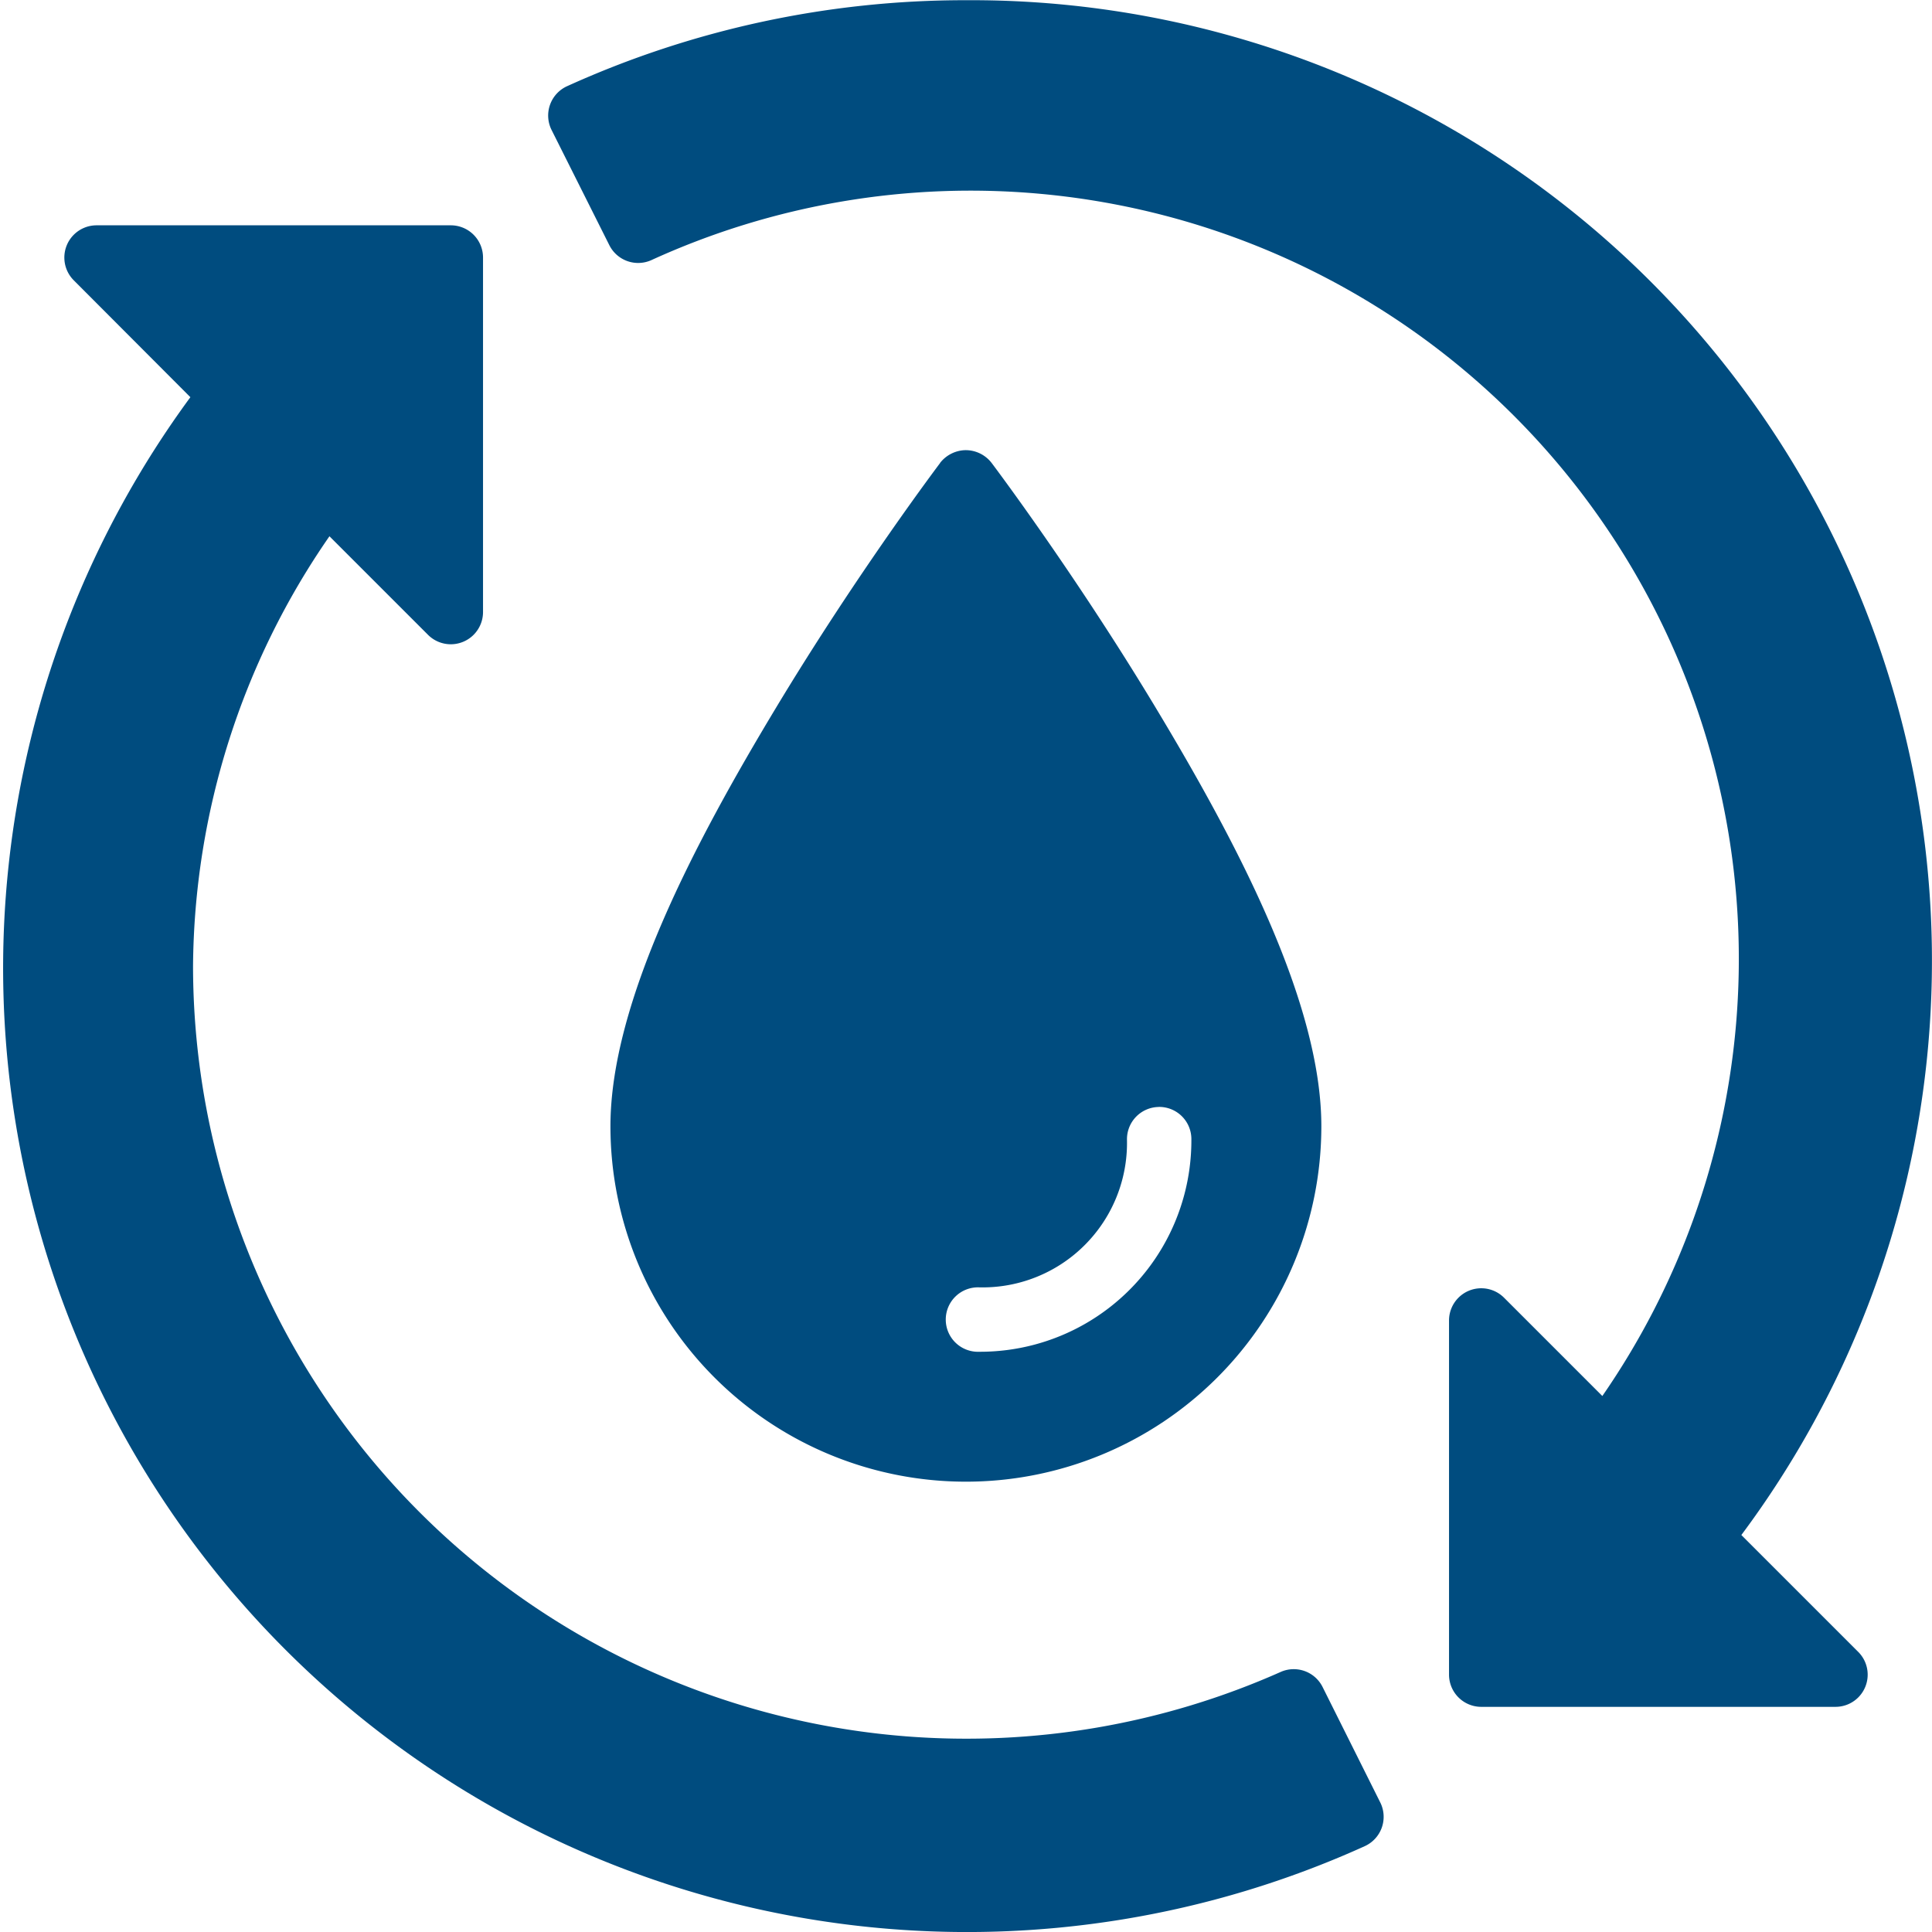 <svg id="cta-8-recycled_water" xmlns="http://www.w3.org/2000/svg" width="36.33" height="36.33" viewBox="0 0 36.33 36.33">  <path id="CTA_-_8" data-name="CTA - 8" d="M18.7,280.6a18.107,18.107,0,0,0-7.5,1.614.606.606,0,0,0-.3.822l1.087,2.168a.606.606,0,0,0,.786.286,14.446,14.446,0,0,1,17.888,21.357l-1.851-1.851a.606.606,0,0,0-1.032.429v6.659a.606.606,0,0,0,.6.608H35.04a.605.605,0,0,0,.429-1.037l-2.194-2.194A18.062,18.062,0,0,0,18.7,280.6ZM2.344,284.833a.606.606,0,0,0-.429,1.032l2.195,2.2a18.126,18.126,0,0,0,22.081,27.248.606.606,0,0,0,.294-.823L25.4,312.318a.606.606,0,0,0-.786-.283A14.542,14.542,0,0,1,4.16,298.761a14.369,14.369,0,0,1,2.565-8.081l1.851,1.851a.606.606,0,0,0,1.037-.429v-6.661A.606.606,0,0,0,9,284.833Zm15.864,4.47s-1.538,2.035-3.076,4.586-3.123,5.555-3.123,7.885a6.684,6.684,0,1,0,13.368,0c0-2.329-1.586-5.333-3.124-7.885s-3.075-4.586-3.075-4.586a.616.616,0,0,0-.5-.242A.623.623,0,0,0,18.208,289.3Zm4.112,12.108a.605.605,0,0,1,.613.617,3.973,3.973,0,0,1-3.988,3.987.606.606,0,1,1,0-1.211,2.716,2.716,0,0,0,2.777-2.776.606.606,0,0,1,.594-.616h0Z" transform="translate(-0.53 -280.596)" fill="#004c7f" /></svg>